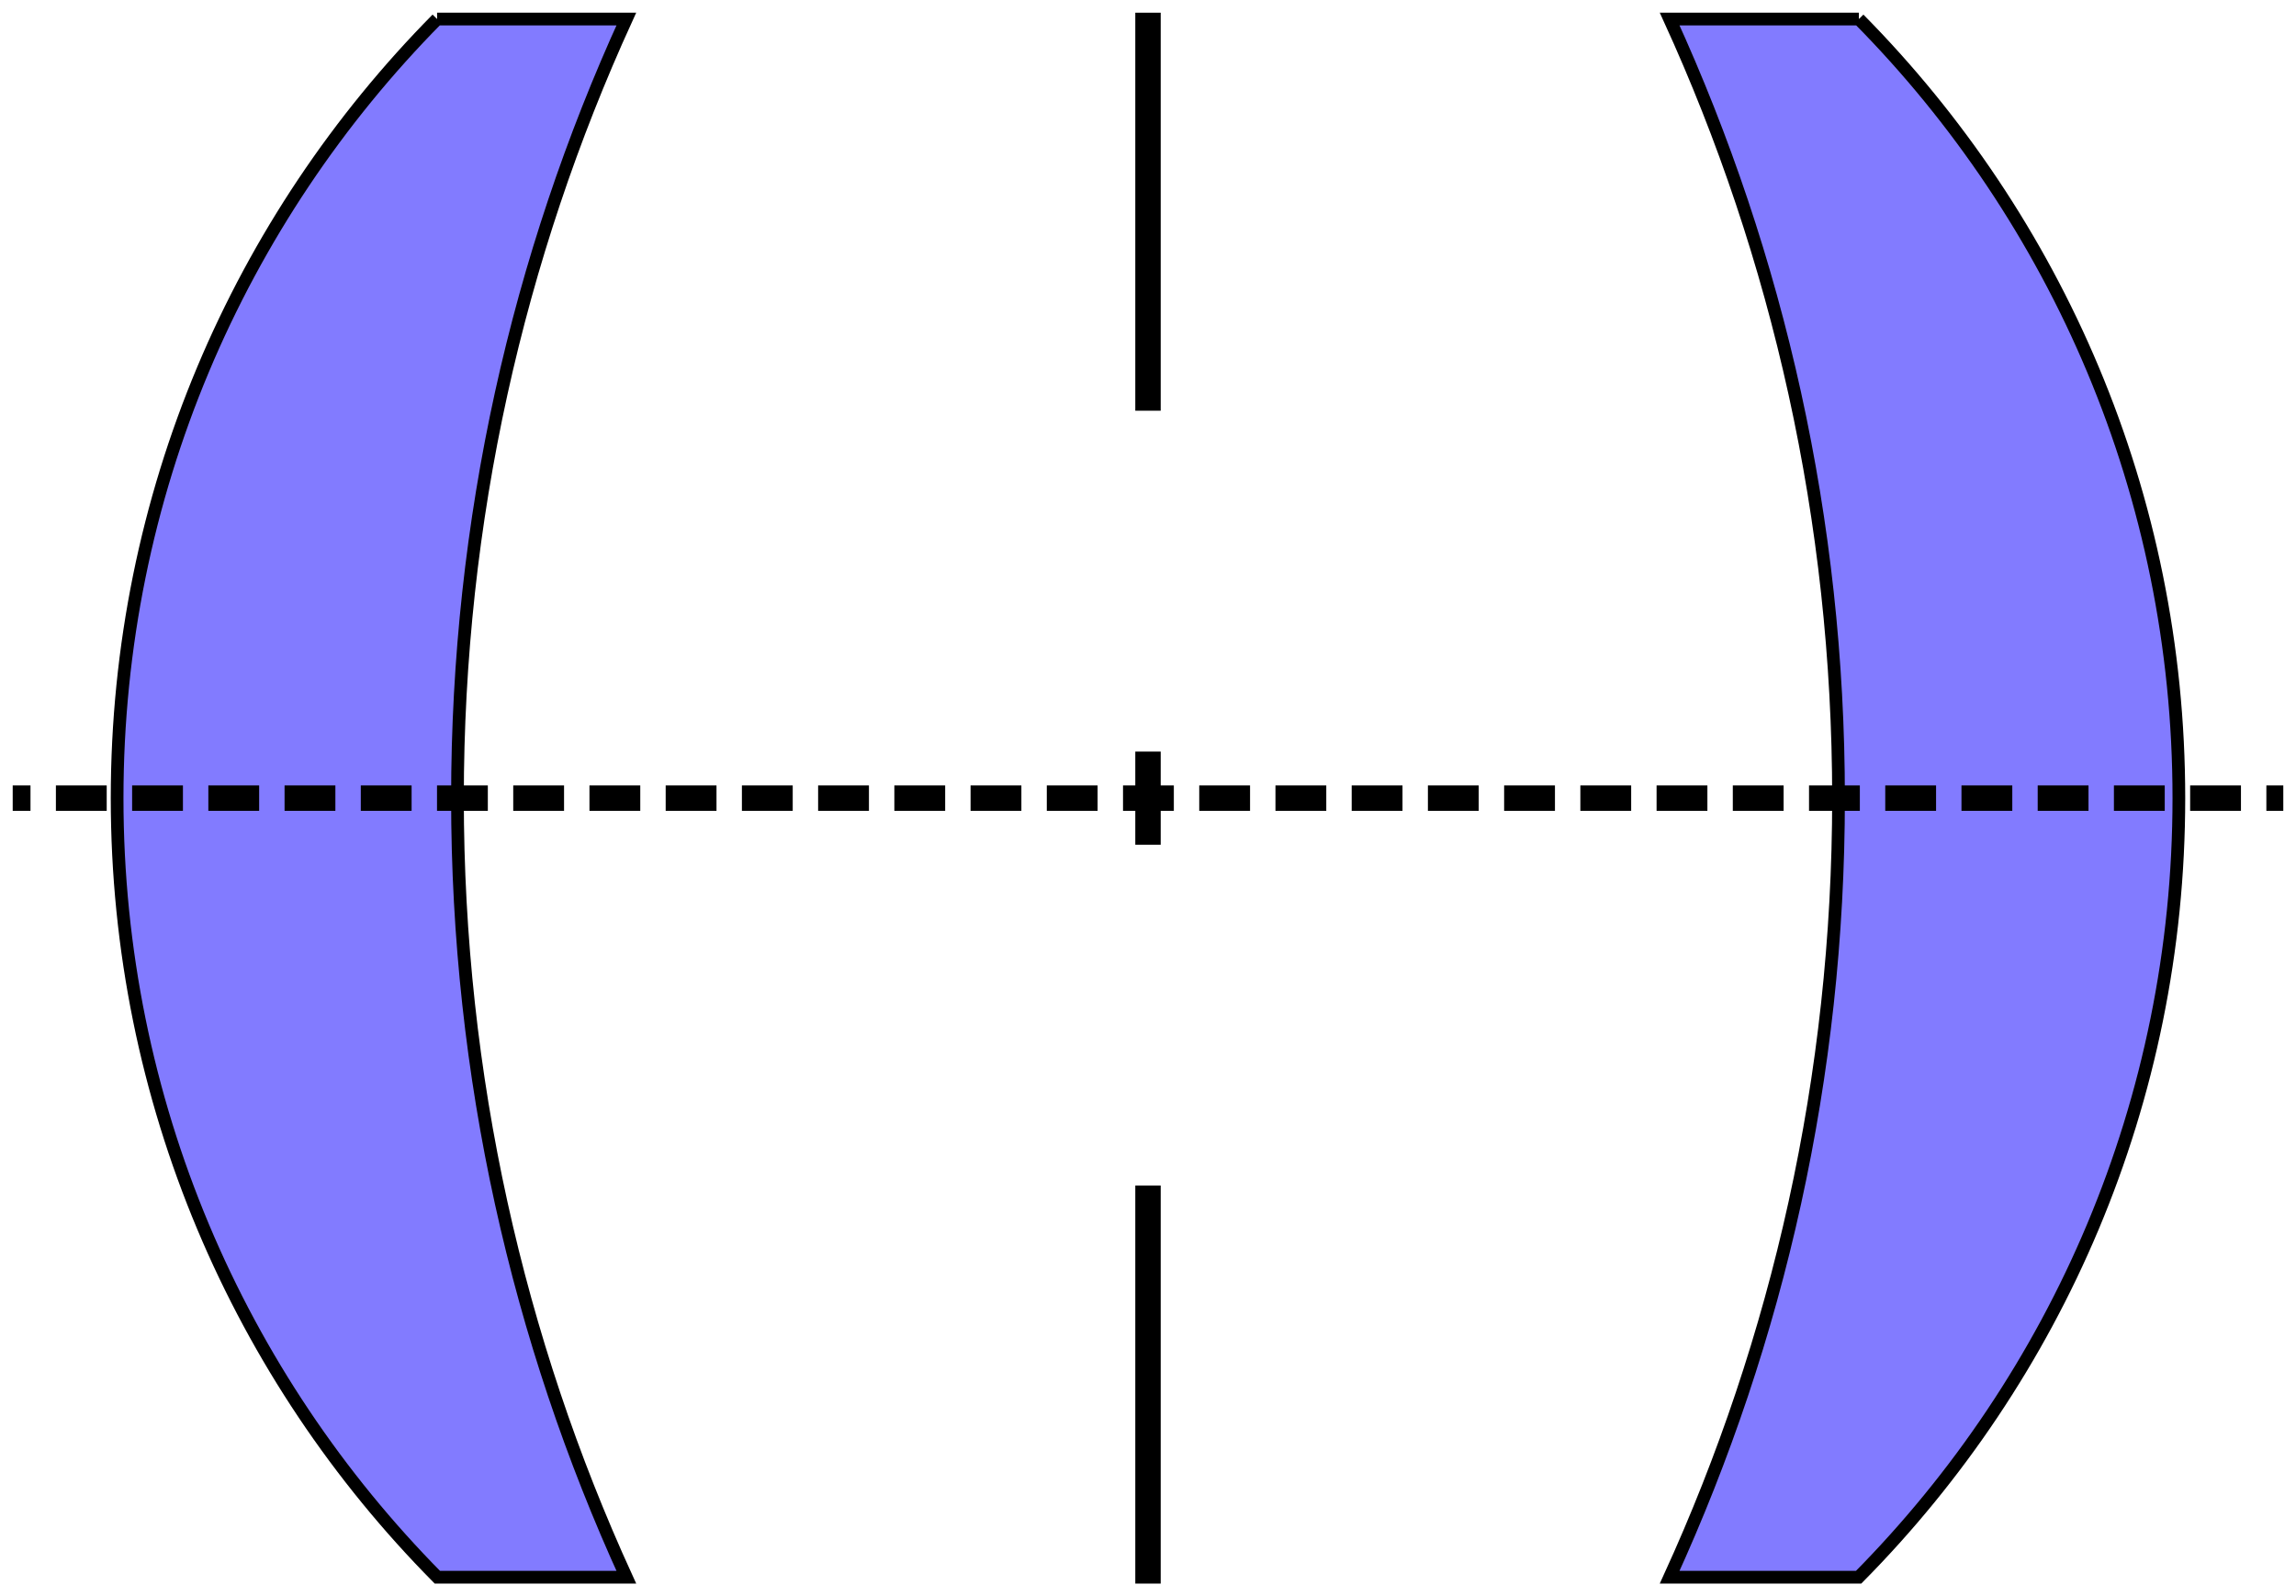 <?xml version="1.0" encoding="UTF-8" standalone="no"?>
<!-- Created with Inkscape (http://www.inkscape.org/) -->

<svg
   xmlns:dc="http://purl.org/dc/elements/1.1/"
   xmlns:cc="http://creativecommons.org/ns#"
   xmlns:rdf="http://www.w3.org/1999/02/22-rdf-syntax-ns#"
   xmlns:svg="http://www.w3.org/2000/svg"
   xmlns="http://www.w3.org/2000/svg"
   version="1.1"
   width="271.099"
   height="188.5"
   id="svg2">
  <defs
     id="defs4" />
  <g
     transform="translate(-238.185,-681.045)"
     id="layer1">
    <g
       transform="translate(-1.615,0)"
       id="g3785">
      <path
         d="m 291.41,683.295 c -23.359,23.642 -37.781,56.147 -37.781,92 0,35.869 14.436,68.365 37.812,92 l 22.312,0 c -12.814,-28.019 -19.938,-59.169 -19.938,-92 0,-32.821 7.131,-63.979 19.938,-92 l -22.344,0 z"
         id="path2996"
         style="fill:#827bff;fill-opacity:1;stroke:#000000;stroke-width:1.5;stroke-miterlimit:4;stroke-dasharray:none" />
      <path
         d="m 459.288,683.295 c 23.359,23.642 37.781,56.147 37.781,92 0,35.869 -14.436,68.365 -37.812,92 l -22.312,0 c 12.814,-28.019 19.938,-59.169 19.938,-92 0,-32.821 -7.131,-63.979 -19.938,-92 l 22.344,0 z"
         id="path3777"
         style="fill:#827bff;fill-opacity:1;stroke:#000000;stroke-width:1.5;stroke-miterlimit:4;stroke-dasharray:none" />
    </g>
    <path
       d="m 239.685,775.295 268.099,0"
       id="path3779"
       style="fill:#ff00ff;fill-opacity:0.15;stroke:#000000;stroke-width:3;stroke-linecap:butt;stroke-miterlimit:4;stroke-opacity:1;stroke-dasharray:6, 3;stroke-dashoffset:3.9" />
    <path
       d="m 373.734,682.545 0,47"
       id="path3781"
       style="fill:none;stroke:#000000;stroke-width:3;stroke-linecap:butt;stroke-miterlimit:4;stroke-opacity:1;stroke-dasharray:none;stroke-dashoffset:0" />
    <path
       d="m 373.734,821.046 0,47"
       id="path3783"
       style="fill:none;stroke:#000000;stroke-width:3;stroke-linecap:butt;stroke-miterlimit:4;stroke-opacity:1;stroke-dasharray:none;stroke-dashoffset:0" />
    <path
       d="m 373.734,769.796 0,11"
       id="path3789"
       style="fill:none;stroke:#000000;stroke-width:3;stroke-linecap:butt;stroke-miterlimit:4;stroke-opacity:1;stroke-dasharray:none;stroke-dashoffset:0" />
  </g>
</svg>
